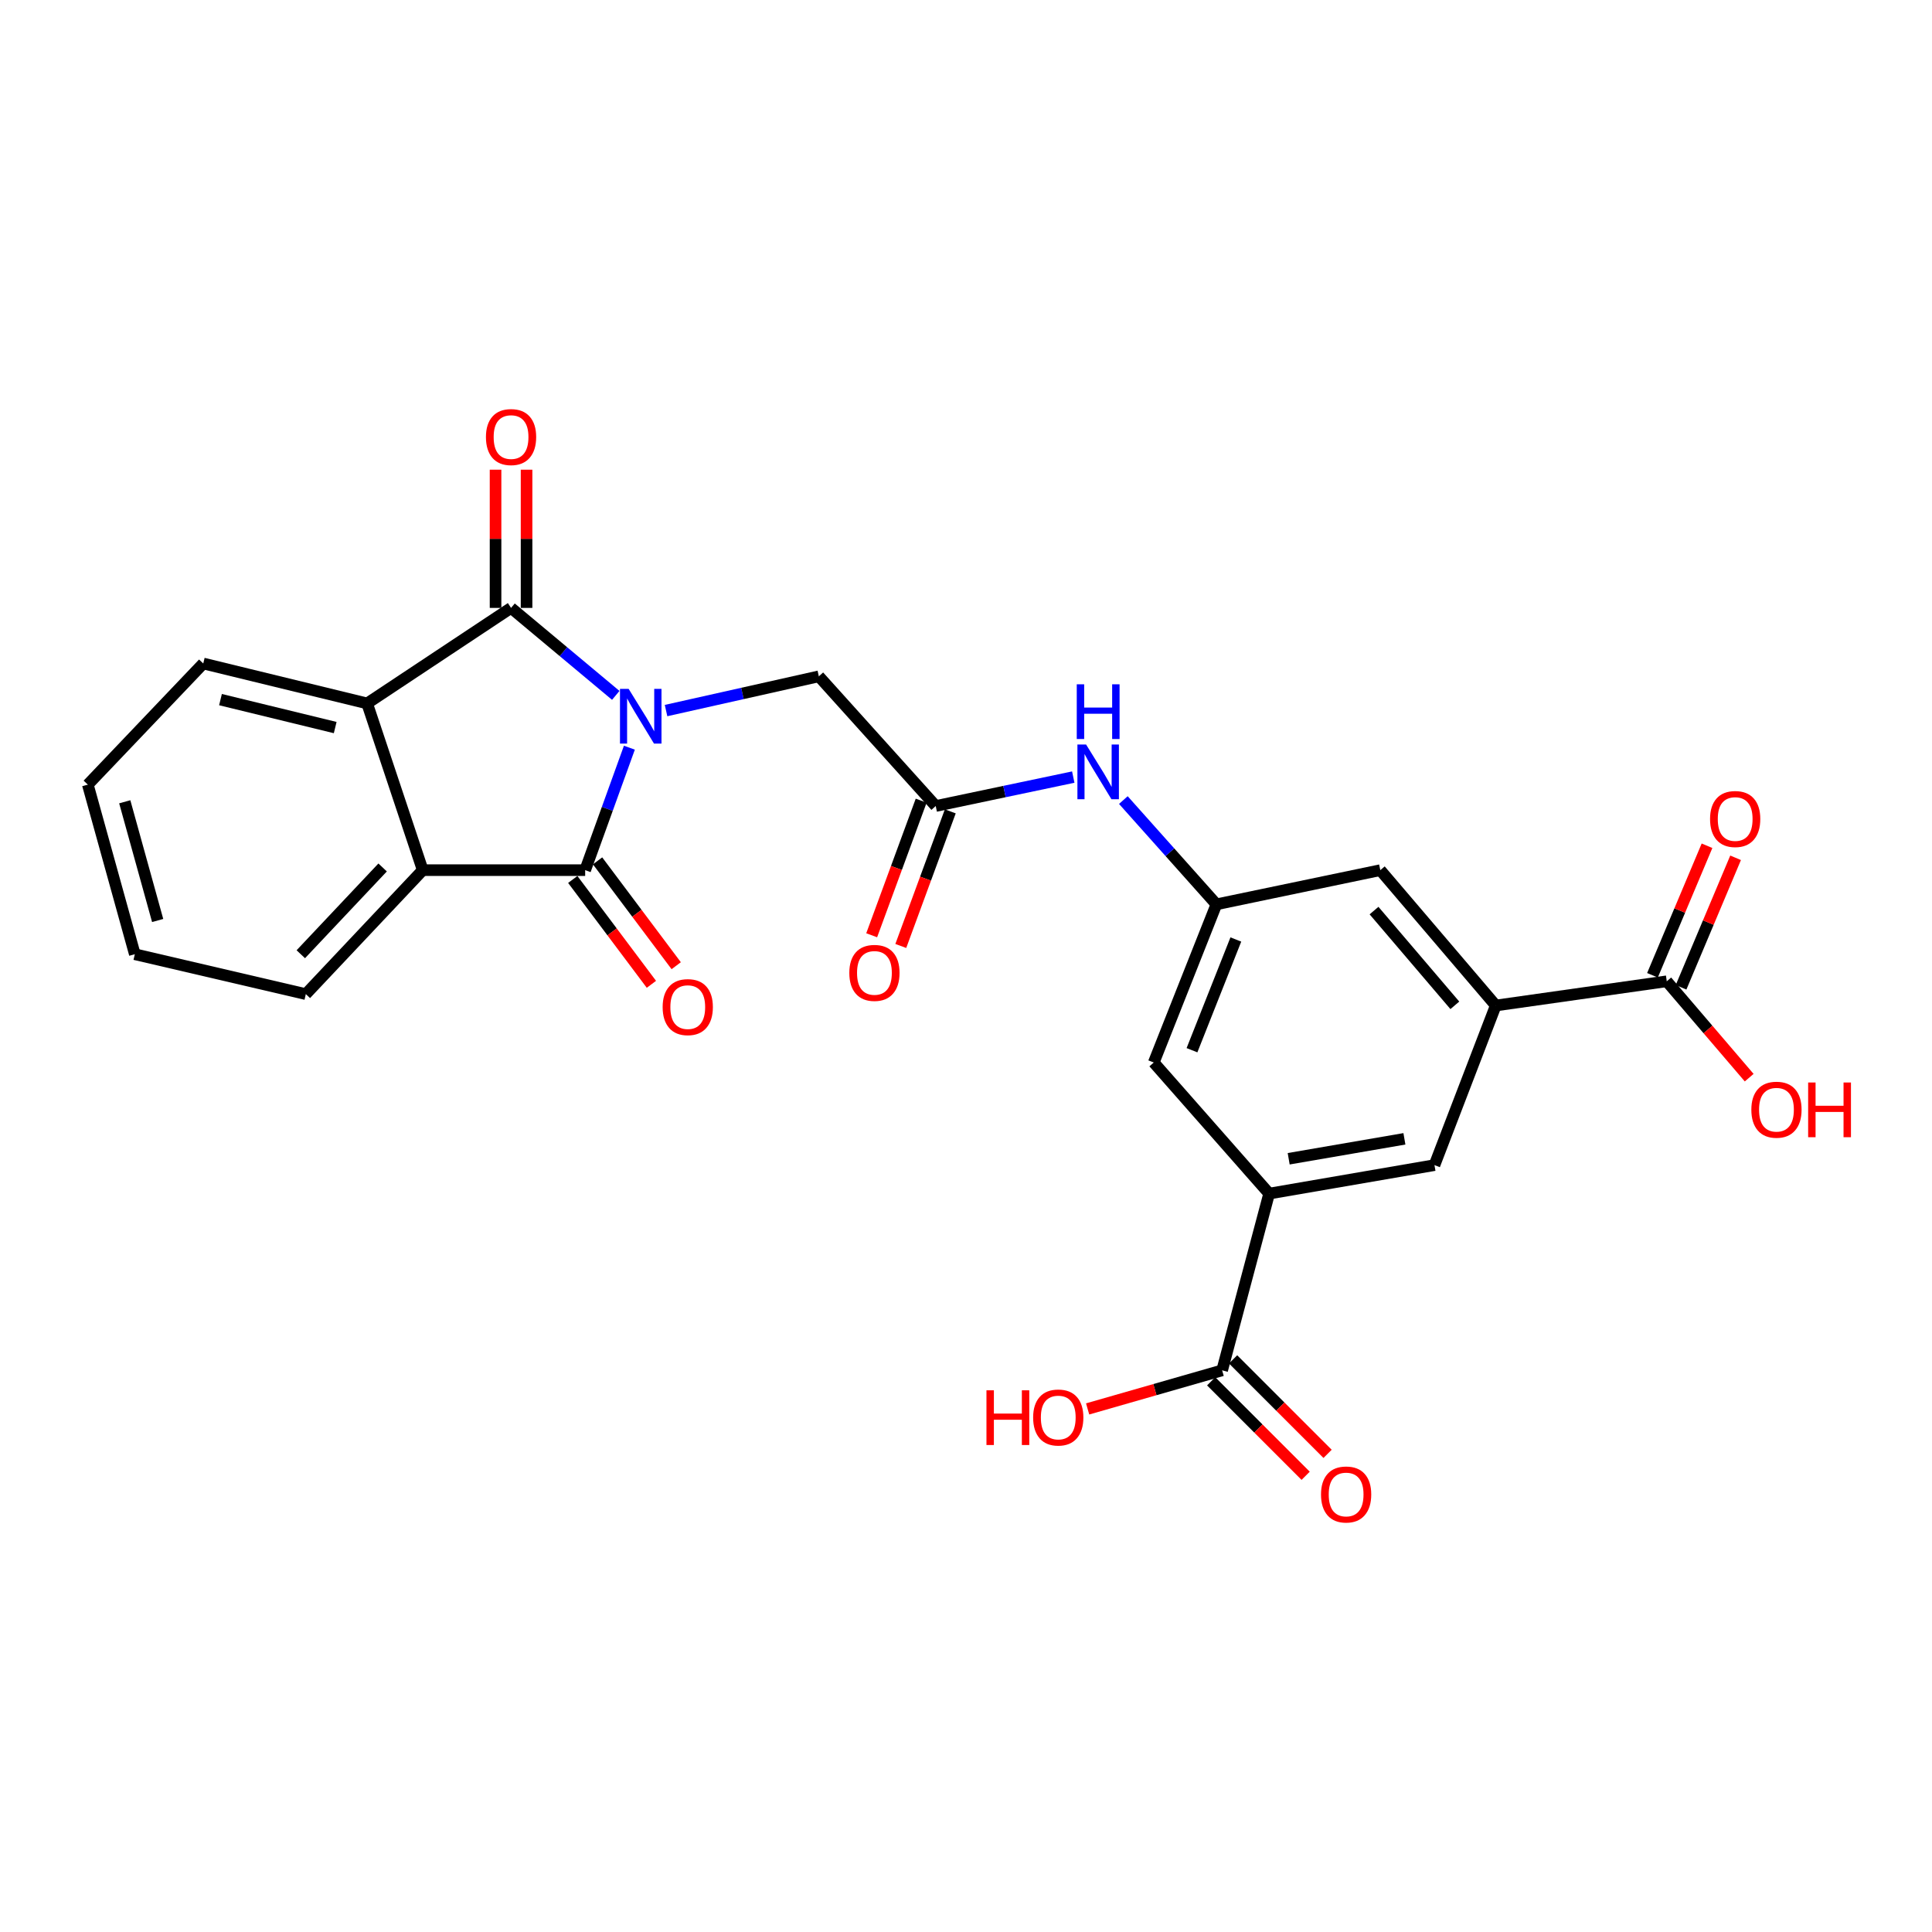 <?xml version='1.0' encoding='iso-8859-1'?>
<svg version='1.1' baseProfile='full'
              xmlns='http://www.w3.org/2000/svg'
                      xmlns:rdkit='http://www.rdkit.org/xml'
                      xmlns:xlink='http://www.w3.org/1999/xlink'
                  xml:space='preserve'
width='1000px' height='1000px' viewBox='0 0 1000 1000'>
<!-- END OF HEADER -->
<rect style='opacity:1.0;fill:#FFFFFF;stroke:none' width='1000' height='1000' x='0' y='0'> </rect>
<path class='bond-0' d='M 318.719,359.927 L 291.62,337.289' style='fill:none;fill-rule:evenodd;stroke:#0000FF;stroke-width:6px;stroke-linecap:butt;stroke-linejoin:miter;stroke-opacity:1' />
<path class='bond-0' d='M 291.62,337.289 L 264.522,314.652' style='fill:none;fill-rule:evenodd;stroke:#000000;stroke-width:6px;stroke-linecap:butt;stroke-linejoin:miter;stroke-opacity:1' />
<path class='bond-1' d='M 325.768,387.003 L 314.325,418.696' style='fill:none;fill-rule:evenodd;stroke:#0000FF;stroke-width:6px;stroke-linecap:butt;stroke-linejoin:miter;stroke-opacity:1' />
<path class='bond-1' d='M 314.325,418.696 L 302.882,450.389' style='fill:none;fill-rule:evenodd;stroke:#000000;stroke-width:6px;stroke-linecap:butt;stroke-linejoin:miter;stroke-opacity:1' />
<path class='bond-6' d='M 344.747,367.789 L 384.289,358.929' style='fill:none;fill-rule:evenodd;stroke:#0000FF;stroke-width:6px;stroke-linecap:butt;stroke-linejoin:miter;stroke-opacity:1' />
<path class='bond-6' d='M 384.289,358.929 L 423.832,350.069' style='fill:none;fill-rule:evenodd;stroke:#000000;stroke-width:6px;stroke-linecap:butt;stroke-linejoin:miter;stroke-opacity:1' />
<path class='bond-2' d='M 264.522,314.652 L 190.022,364.089' style='fill:none;fill-rule:evenodd;stroke:#000000;stroke-width:6px;stroke-linecap:butt;stroke-linejoin:miter;stroke-opacity:1' />
<path class='bond-14' d='M 272.549,314.652 L 272.549,278.882' style='fill:none;fill-rule:evenodd;stroke:#000000;stroke-width:6px;stroke-linecap:butt;stroke-linejoin:miter;stroke-opacity:1' />
<path class='bond-14' d='M 272.549,278.882 L 272.549,243.113' style='fill:none;fill-rule:evenodd;stroke:#FF0000;stroke-width:6px;stroke-linecap:butt;stroke-linejoin:miter;stroke-opacity:1' />
<path class='bond-14' d='M 256.495,314.652 L 256.495,278.882' style='fill:none;fill-rule:evenodd;stroke:#000000;stroke-width:6px;stroke-linecap:butt;stroke-linejoin:miter;stroke-opacity:1' />
<path class='bond-14' d='M 256.495,278.882 L 256.495,243.113' style='fill:none;fill-rule:evenodd;stroke:#FF0000;stroke-width:6px;stroke-linecap:butt;stroke-linejoin:miter;stroke-opacity:1' />
<path class='bond-3' d='M 302.882,450.389 L 218.803,450.389' style='fill:none;fill-rule:evenodd;stroke:#000000;stroke-width:6px;stroke-linecap:butt;stroke-linejoin:miter;stroke-opacity:1' />
<path class='bond-13' d='M 296.46,455.205 L 316.812,482.343' style='fill:none;fill-rule:evenodd;stroke:#000000;stroke-width:6px;stroke-linecap:butt;stroke-linejoin:miter;stroke-opacity:1' />
<path class='bond-13' d='M 316.812,482.343 L 337.165,509.48' style='fill:none;fill-rule:evenodd;stroke:#FF0000;stroke-width:6px;stroke-linecap:butt;stroke-linejoin:miter;stroke-opacity:1' />
<path class='bond-13' d='M 309.304,445.573 L 329.656,472.71' style='fill:none;fill-rule:evenodd;stroke:#000000;stroke-width:6px;stroke-linecap:butt;stroke-linejoin:miter;stroke-opacity:1' />
<path class='bond-13' d='M 329.656,472.71 L 350.008,499.848' style='fill:none;fill-rule:evenodd;stroke:#FF0000;stroke-width:6px;stroke-linecap:butt;stroke-linejoin:miter;stroke-opacity:1' />
<path class='bond-22' d='M 190.022,364.089 L 105.203,343.424' style='fill:none;fill-rule:evenodd;stroke:#000000;stroke-width:6px;stroke-linecap:butt;stroke-linejoin:miter;stroke-opacity:1' />
<path class='bond-22' d='M 173.499,376.587 L 114.125,362.122' style='fill:none;fill-rule:evenodd;stroke:#000000;stroke-width:6px;stroke-linecap:butt;stroke-linejoin:miter;stroke-opacity:1' />
<path class='bond-26' d='M 190.022,364.089 L 218.803,450.389' style='fill:none;fill-rule:evenodd;stroke:#000000;stroke-width:6px;stroke-linecap:butt;stroke-linejoin:miter;stroke-opacity:1' />
<path class='bond-23' d='M 218.803,450.389 L 158.297,514.552' style='fill:none;fill-rule:evenodd;stroke:#000000;stroke-width:6px;stroke-linecap:butt;stroke-linejoin:miter;stroke-opacity:1' />
<path class='bond-23' d='M 198.047,448.999 L 155.693,493.913' style='fill:none;fill-rule:evenodd;stroke:#000000;stroke-width:6px;stroke-linecap:butt;stroke-linejoin:miter;stroke-opacity:1' />
<path class='bond-4' d='M 774.203,520.447 L 714.446,450.389' style='fill:none;fill-rule:evenodd;stroke:#000000;stroke-width:6px;stroke-linecap:butt;stroke-linejoin:miter;stroke-opacity:1' />
<path class='bond-4' d='M 753.025,520.357 L 711.196,471.316' style='fill:none;fill-rule:evenodd;stroke:#000000;stroke-width:6px;stroke-linecap:butt;stroke-linejoin:miter;stroke-opacity:1' />
<path class='bond-8' d='M 774.203,520.447 L 862.715,507.916' style='fill:none;fill-rule:evenodd;stroke:#000000;stroke-width:6px;stroke-linecap:butt;stroke-linejoin:miter;stroke-opacity:1' />
<path class='bond-11' d='M 774.203,520.447 L 742.479,603.063' style='fill:none;fill-rule:evenodd;stroke:#000000;stroke-width:6px;stroke-linecap:butt;stroke-linejoin:miter;stroke-opacity:1' />
<path class='bond-5' d='M 656.91,617.807 L 597.18,549.96' style='fill:none;fill-rule:evenodd;stroke:#000000;stroke-width:6px;stroke-linecap:butt;stroke-linejoin:miter;stroke-opacity:1' />
<path class='bond-9' d='M 656.91,617.807 L 632.579,709.288' style='fill:none;fill-rule:evenodd;stroke:#000000;stroke-width:6px;stroke-linecap:butt;stroke-linejoin:miter;stroke-opacity:1' />
<path class='bond-28' d='M 656.91,617.807 L 742.479,603.063' style='fill:none;fill-rule:evenodd;stroke:#000000;stroke-width:6px;stroke-linecap:butt;stroke-linejoin:miter;stroke-opacity:1' />
<path class='bond-28' d='M 667.02,599.774 L 726.918,589.454' style='fill:none;fill-rule:evenodd;stroke:#000000;stroke-width:6px;stroke-linecap:butt;stroke-linejoin:miter;stroke-opacity:1' />
<path class='bond-7' d='M 423.832,350.069 L 484.329,417.193' style='fill:none;fill-rule:evenodd;stroke:#000000;stroke-width:6px;stroke-linecap:butt;stroke-linejoin:miter;stroke-opacity:1' />
<path class='bond-12' d='M 484.329,417.193 L 519.924,409.705' style='fill:none;fill-rule:evenodd;stroke:#000000;stroke-width:6px;stroke-linecap:butt;stroke-linejoin:miter;stroke-opacity:1' />
<path class='bond-12' d='M 519.924,409.705 L 555.52,402.218' style='fill:none;fill-rule:evenodd;stroke:#0000FF;stroke-width:6px;stroke-linecap:butt;stroke-linejoin:miter;stroke-opacity:1' />
<path class='bond-19' d='M 476.795,414.423 L 463.987,449.259' style='fill:none;fill-rule:evenodd;stroke:#000000;stroke-width:6px;stroke-linecap:butt;stroke-linejoin:miter;stroke-opacity:1' />
<path class='bond-19' d='M 463.987,449.259 L 451.18,484.095' style='fill:none;fill-rule:evenodd;stroke:#FF0000;stroke-width:6px;stroke-linecap:butt;stroke-linejoin:miter;stroke-opacity:1' />
<path class='bond-19' d='M 491.863,419.963 L 479.055,454.799' style='fill:none;fill-rule:evenodd;stroke:#000000;stroke-width:6px;stroke-linecap:butt;stroke-linejoin:miter;stroke-opacity:1' />
<path class='bond-19' d='M 479.055,454.799 L 466.248,489.635' style='fill:none;fill-rule:evenodd;stroke:#FF0000;stroke-width:6px;stroke-linecap:butt;stroke-linejoin:miter;stroke-opacity:1' />
<path class='bond-17' d='M 870.113,511.032 L 884.229,477.513' style='fill:none;fill-rule:evenodd;stroke:#000000;stroke-width:6px;stroke-linecap:butt;stroke-linejoin:miter;stroke-opacity:1' />
<path class='bond-17' d='M 884.229,477.513 L 898.344,443.994' style='fill:none;fill-rule:evenodd;stroke:#FF0000;stroke-width:6px;stroke-linecap:butt;stroke-linejoin:miter;stroke-opacity:1' />
<path class='bond-17' d='M 855.317,504.801 L 869.433,471.282' style='fill:none;fill-rule:evenodd;stroke:#000000;stroke-width:6px;stroke-linecap:butt;stroke-linejoin:miter;stroke-opacity:1' />
<path class='bond-17' d='M 869.433,471.282 L 883.549,437.763' style='fill:none;fill-rule:evenodd;stroke:#FF0000;stroke-width:6px;stroke-linecap:butt;stroke-linejoin:miter;stroke-opacity:1' />
<path class='bond-20' d='M 862.715,507.916 L 884.046,532.856' style='fill:none;fill-rule:evenodd;stroke:#000000;stroke-width:6px;stroke-linecap:butt;stroke-linejoin:miter;stroke-opacity:1' />
<path class='bond-20' d='M 884.046,532.856 L 905.377,557.796' style='fill:none;fill-rule:evenodd;stroke:#FF0000;stroke-width:6px;stroke-linecap:butt;stroke-linejoin:miter;stroke-opacity:1' />
<path class='bond-18' d='M 626.903,714.964 L 651.355,739.416' style='fill:none;fill-rule:evenodd;stroke:#000000;stroke-width:6px;stroke-linecap:butt;stroke-linejoin:miter;stroke-opacity:1' />
<path class='bond-18' d='M 651.355,739.416 L 675.806,763.867' style='fill:none;fill-rule:evenodd;stroke:#FF0000;stroke-width:6px;stroke-linecap:butt;stroke-linejoin:miter;stroke-opacity:1' />
<path class='bond-18' d='M 638.255,703.612 L 662.707,728.064' style='fill:none;fill-rule:evenodd;stroke:#000000;stroke-width:6px;stroke-linecap:butt;stroke-linejoin:miter;stroke-opacity:1' />
<path class='bond-18' d='M 662.707,728.064 L 687.158,752.515' style='fill:none;fill-rule:evenodd;stroke:#FF0000;stroke-width:6px;stroke-linecap:butt;stroke-linejoin:miter;stroke-opacity:1' />
<path class='bond-21' d='M 632.579,709.288 L 597.769,719.273' style='fill:none;fill-rule:evenodd;stroke:#000000;stroke-width:6px;stroke-linecap:butt;stroke-linejoin:miter;stroke-opacity:1' />
<path class='bond-21' d='M 597.769,719.273 L 562.958,729.257' style='fill:none;fill-rule:evenodd;stroke:#FF0000;stroke-width:6px;stroke-linecap:butt;stroke-linejoin:miter;stroke-opacity:1' />
<path class='bond-10' d='M 629.609,468.084 L 605.528,441.1' style='fill:none;fill-rule:evenodd;stroke:#000000;stroke-width:6px;stroke-linecap:butt;stroke-linejoin:miter;stroke-opacity:1' />
<path class='bond-10' d='M 605.528,441.1 L 581.446,414.116' style='fill:none;fill-rule:evenodd;stroke:#0000FF;stroke-width:6px;stroke-linecap:butt;stroke-linejoin:miter;stroke-opacity:1' />
<path class='bond-15' d='M 629.609,468.084 L 597.18,549.96' style='fill:none;fill-rule:evenodd;stroke:#000000;stroke-width:6px;stroke-linecap:butt;stroke-linejoin:miter;stroke-opacity:1' />
<path class='bond-15' d='M 639.671,486.277 L 616.971,543.591' style='fill:none;fill-rule:evenodd;stroke:#000000;stroke-width:6px;stroke-linecap:butt;stroke-linejoin:miter;stroke-opacity:1' />
<path class='bond-16' d='M 629.609,468.084 L 714.446,450.389' style='fill:none;fill-rule:evenodd;stroke:#000000;stroke-width:6px;stroke-linecap:butt;stroke-linejoin:miter;stroke-opacity:1' />
<path class='bond-25' d='M 105.203,343.424 L 45.455,406.124' style='fill:none;fill-rule:evenodd;stroke:#000000;stroke-width:6px;stroke-linecap:butt;stroke-linejoin:miter;stroke-opacity:1' />
<path class='bond-24' d='M 158.297,514.552 L 69.785,493.905' style='fill:none;fill-rule:evenodd;stroke:#000000;stroke-width:6px;stroke-linecap:butt;stroke-linejoin:miter;stroke-opacity:1' />
<path class='bond-27' d='M 69.785,493.905 L 45.455,406.124' style='fill:none;fill-rule:evenodd;stroke:#000000;stroke-width:6px;stroke-linecap:butt;stroke-linejoin:miter;stroke-opacity:1' />
<path class='bond-27' d='M 81.607,476.449 L 64.575,415.003' style='fill:none;fill-rule:evenodd;stroke:#000000;stroke-width:6px;stroke-linecap:butt;stroke-linejoin:miter;stroke-opacity:1' />
<path  class='atom-0' d='M 325.385 356.565
L 334.665 371.565
Q 335.585 373.045, 337.065 375.725
Q 338.545 378.405, 338.625 378.565
L 338.625 356.565
L 342.385 356.565
L 342.385 384.885
L 338.505 384.885
L 328.545 368.485
Q 327.385 366.565, 326.145 364.365
Q 324.945 362.165, 324.585 361.485
L 324.585 384.885
L 320.905 384.885
L 320.905 356.565
L 325.385 356.565
' fill='#0000FF'/>
<path  class='atom-13' d='M 562.148 385.347
L 571.428 400.347
Q 572.348 401.827, 573.828 404.507
Q 575.308 407.187, 575.388 407.347
L 575.388 385.347
L 579.148 385.347
L 579.148 413.667
L 575.268 413.667
L 565.308 397.267
Q 564.148 395.347, 562.908 393.147
Q 561.708 390.947, 561.348 390.267
L 561.348 413.667
L 557.668 413.667
L 557.668 385.347
L 562.148 385.347
' fill='#0000FF'/>
<path  class='atom-13' d='M 557.328 354.195
L 561.168 354.195
L 561.168 366.235
L 575.648 366.235
L 575.648 354.195
L 579.488 354.195
L 579.488 382.515
L 575.648 382.515
L 575.648 369.435
L 561.168 369.435
L 561.168 382.515
L 557.328 382.515
L 557.328 354.195
' fill='#0000FF'/>
<path  class='atom-14' d='M 342.985 521.277
Q 342.985 514.477, 346.345 510.677
Q 349.705 506.877, 355.985 506.877
Q 362.265 506.877, 365.625 510.677
Q 368.985 514.477, 368.985 521.277
Q 368.985 528.157, 365.585 532.077
Q 362.185 535.957, 355.985 535.957
Q 349.745 535.957, 346.345 532.077
Q 342.985 528.197, 342.985 521.277
M 355.985 532.757
Q 360.305 532.757, 362.625 529.877
Q 364.985 526.957, 364.985 521.277
Q 364.985 515.717, 362.625 512.917
Q 360.305 510.077, 355.985 510.077
Q 351.665 510.077, 349.305 512.877
Q 346.985 515.677, 346.985 521.277
Q 346.985 526.997, 349.305 529.877
Q 351.665 532.757, 355.985 532.757
' fill='#FF0000'/>
<path  class='atom-15' d='M 251.522 226.22
Q 251.522 219.42, 254.882 215.62
Q 258.242 211.82, 264.522 211.82
Q 270.802 211.82, 274.162 215.62
Q 277.522 219.42, 277.522 226.22
Q 277.522 233.1, 274.122 237.02
Q 270.722 240.9, 264.522 240.9
Q 258.282 240.9, 254.882 237.02
Q 251.522 233.14, 251.522 226.22
M 264.522 237.7
Q 268.842 237.7, 271.162 234.82
Q 273.522 231.9, 273.522 226.22
Q 273.522 220.66, 271.162 217.86
Q 268.842 215.02, 264.522 215.02
Q 260.202 215.02, 257.842 217.82
Q 255.522 220.62, 255.522 226.22
Q 255.522 231.94, 257.842 234.82
Q 260.202 237.7, 264.522 237.7
' fill='#FF0000'/>
<path  class='atom-18' d='M 885.123 423.917
Q 885.123 417.117, 888.483 413.317
Q 891.843 409.517, 898.123 409.517
Q 904.403 409.517, 907.763 413.317
Q 911.123 417.117, 911.123 423.917
Q 911.123 430.797, 907.723 434.717
Q 904.323 438.597, 898.123 438.597
Q 891.883 438.597, 888.483 434.717
Q 885.123 430.837, 885.123 423.917
M 898.123 435.397
Q 902.443 435.397, 904.763 432.517
Q 907.123 429.597, 907.123 423.917
Q 907.123 418.357, 904.763 415.557
Q 902.443 412.717, 898.123 412.717
Q 893.803 412.717, 891.443 415.517
Q 889.123 418.317, 889.123 423.917
Q 889.123 429.637, 891.443 432.517
Q 893.803 435.397, 898.123 435.397
' fill='#FF0000'/>
<path  class='atom-19' d='M 683.751 773.54
Q 683.751 766.74, 687.111 762.94
Q 690.471 759.14, 696.751 759.14
Q 703.031 759.14, 706.391 762.94
Q 709.751 766.74, 709.751 773.54
Q 709.751 780.42, 706.351 784.34
Q 702.951 788.22, 696.751 788.22
Q 690.511 788.22, 687.111 784.34
Q 683.751 780.46, 683.751 773.54
M 696.751 785.02
Q 701.071 785.02, 703.391 782.14
Q 705.751 779.22, 705.751 773.54
Q 705.751 767.98, 703.391 765.18
Q 701.071 762.34, 696.751 762.34
Q 692.431 762.34, 690.071 765.14
Q 687.751 767.94, 687.751 773.54
Q 687.751 779.26, 690.071 782.14
Q 692.431 785.02, 696.751 785.02
' fill='#FF0000'/>
<path  class='atom-20' d='M 439.604 503.564
Q 439.604 496.764, 442.964 492.964
Q 446.324 489.164, 452.604 489.164
Q 458.884 489.164, 462.244 492.964
Q 465.604 496.764, 465.604 503.564
Q 465.604 510.444, 462.204 514.364
Q 458.804 518.244, 452.604 518.244
Q 446.364 518.244, 442.964 514.364
Q 439.604 510.484, 439.604 503.564
M 452.604 515.044
Q 456.924 515.044, 459.244 512.164
Q 461.604 509.244, 461.604 503.564
Q 461.604 498.004, 459.244 495.204
Q 456.924 492.364, 452.604 492.364
Q 448.284 492.364, 445.924 495.164
Q 443.604 497.964, 443.604 503.564
Q 443.604 509.284, 445.924 512.164
Q 448.284 515.044, 452.604 515.044
' fill='#FF0000'/>
<path  class='atom-21' d='M 906.493 574.38
Q 906.493 567.58, 909.853 563.78
Q 913.213 559.98, 919.493 559.98
Q 925.773 559.98, 929.133 563.78
Q 932.493 567.58, 932.493 574.38
Q 932.493 581.26, 929.093 585.18
Q 925.693 589.06, 919.493 589.06
Q 913.253 589.06, 909.853 585.18
Q 906.493 581.3, 906.493 574.38
M 919.493 585.86
Q 923.813 585.86, 926.133 582.98
Q 928.493 580.06, 928.493 574.38
Q 928.493 568.82, 926.133 566.02
Q 923.813 563.18, 919.493 563.18
Q 915.173 563.18, 912.813 565.98
Q 910.493 568.78, 910.493 574.38
Q 910.493 580.1, 912.813 582.98
Q 915.173 585.86, 919.493 585.86
' fill='#FF0000'/>
<path  class='atom-21' d='M 935.893 560.3
L 939.733 560.3
L 939.733 572.34
L 954.213 572.34
L 954.213 560.3
L 958.053 560.3
L 958.053 588.62
L 954.213 588.62
L 954.213 575.54
L 939.733 575.54
L 939.733 588.62
L 935.893 588.62
L 935.893 560.3
' fill='#FF0000'/>
<path  class='atom-22' d='M 510.591 719.619
L 514.431 719.619
L 514.431 731.659
L 528.911 731.659
L 528.911 719.619
L 532.751 719.619
L 532.751 747.939
L 528.911 747.939
L 528.911 734.859
L 514.431 734.859
L 514.431 747.939
L 510.591 747.939
L 510.591 719.619
' fill='#FF0000'/>
<path  class='atom-22' d='M 534.751 733.699
Q 534.751 726.899, 538.111 723.099
Q 541.471 719.299, 547.751 719.299
Q 554.031 719.299, 557.391 723.099
Q 560.751 726.899, 560.751 733.699
Q 560.751 740.579, 557.351 744.499
Q 553.951 748.379, 547.751 748.379
Q 541.511 748.379, 538.111 744.499
Q 534.751 740.619, 534.751 733.699
M 547.751 745.179
Q 552.071 745.179, 554.391 742.299
Q 556.751 739.379, 556.751 733.699
Q 556.751 728.139, 554.391 725.339
Q 552.071 722.499, 547.751 722.499
Q 543.431 722.499, 541.071 725.299
Q 538.751 728.099, 538.751 733.699
Q 538.751 739.419, 541.071 742.299
Q 543.431 745.179, 547.751 745.179
' fill='#FF0000'/>
</svg>
